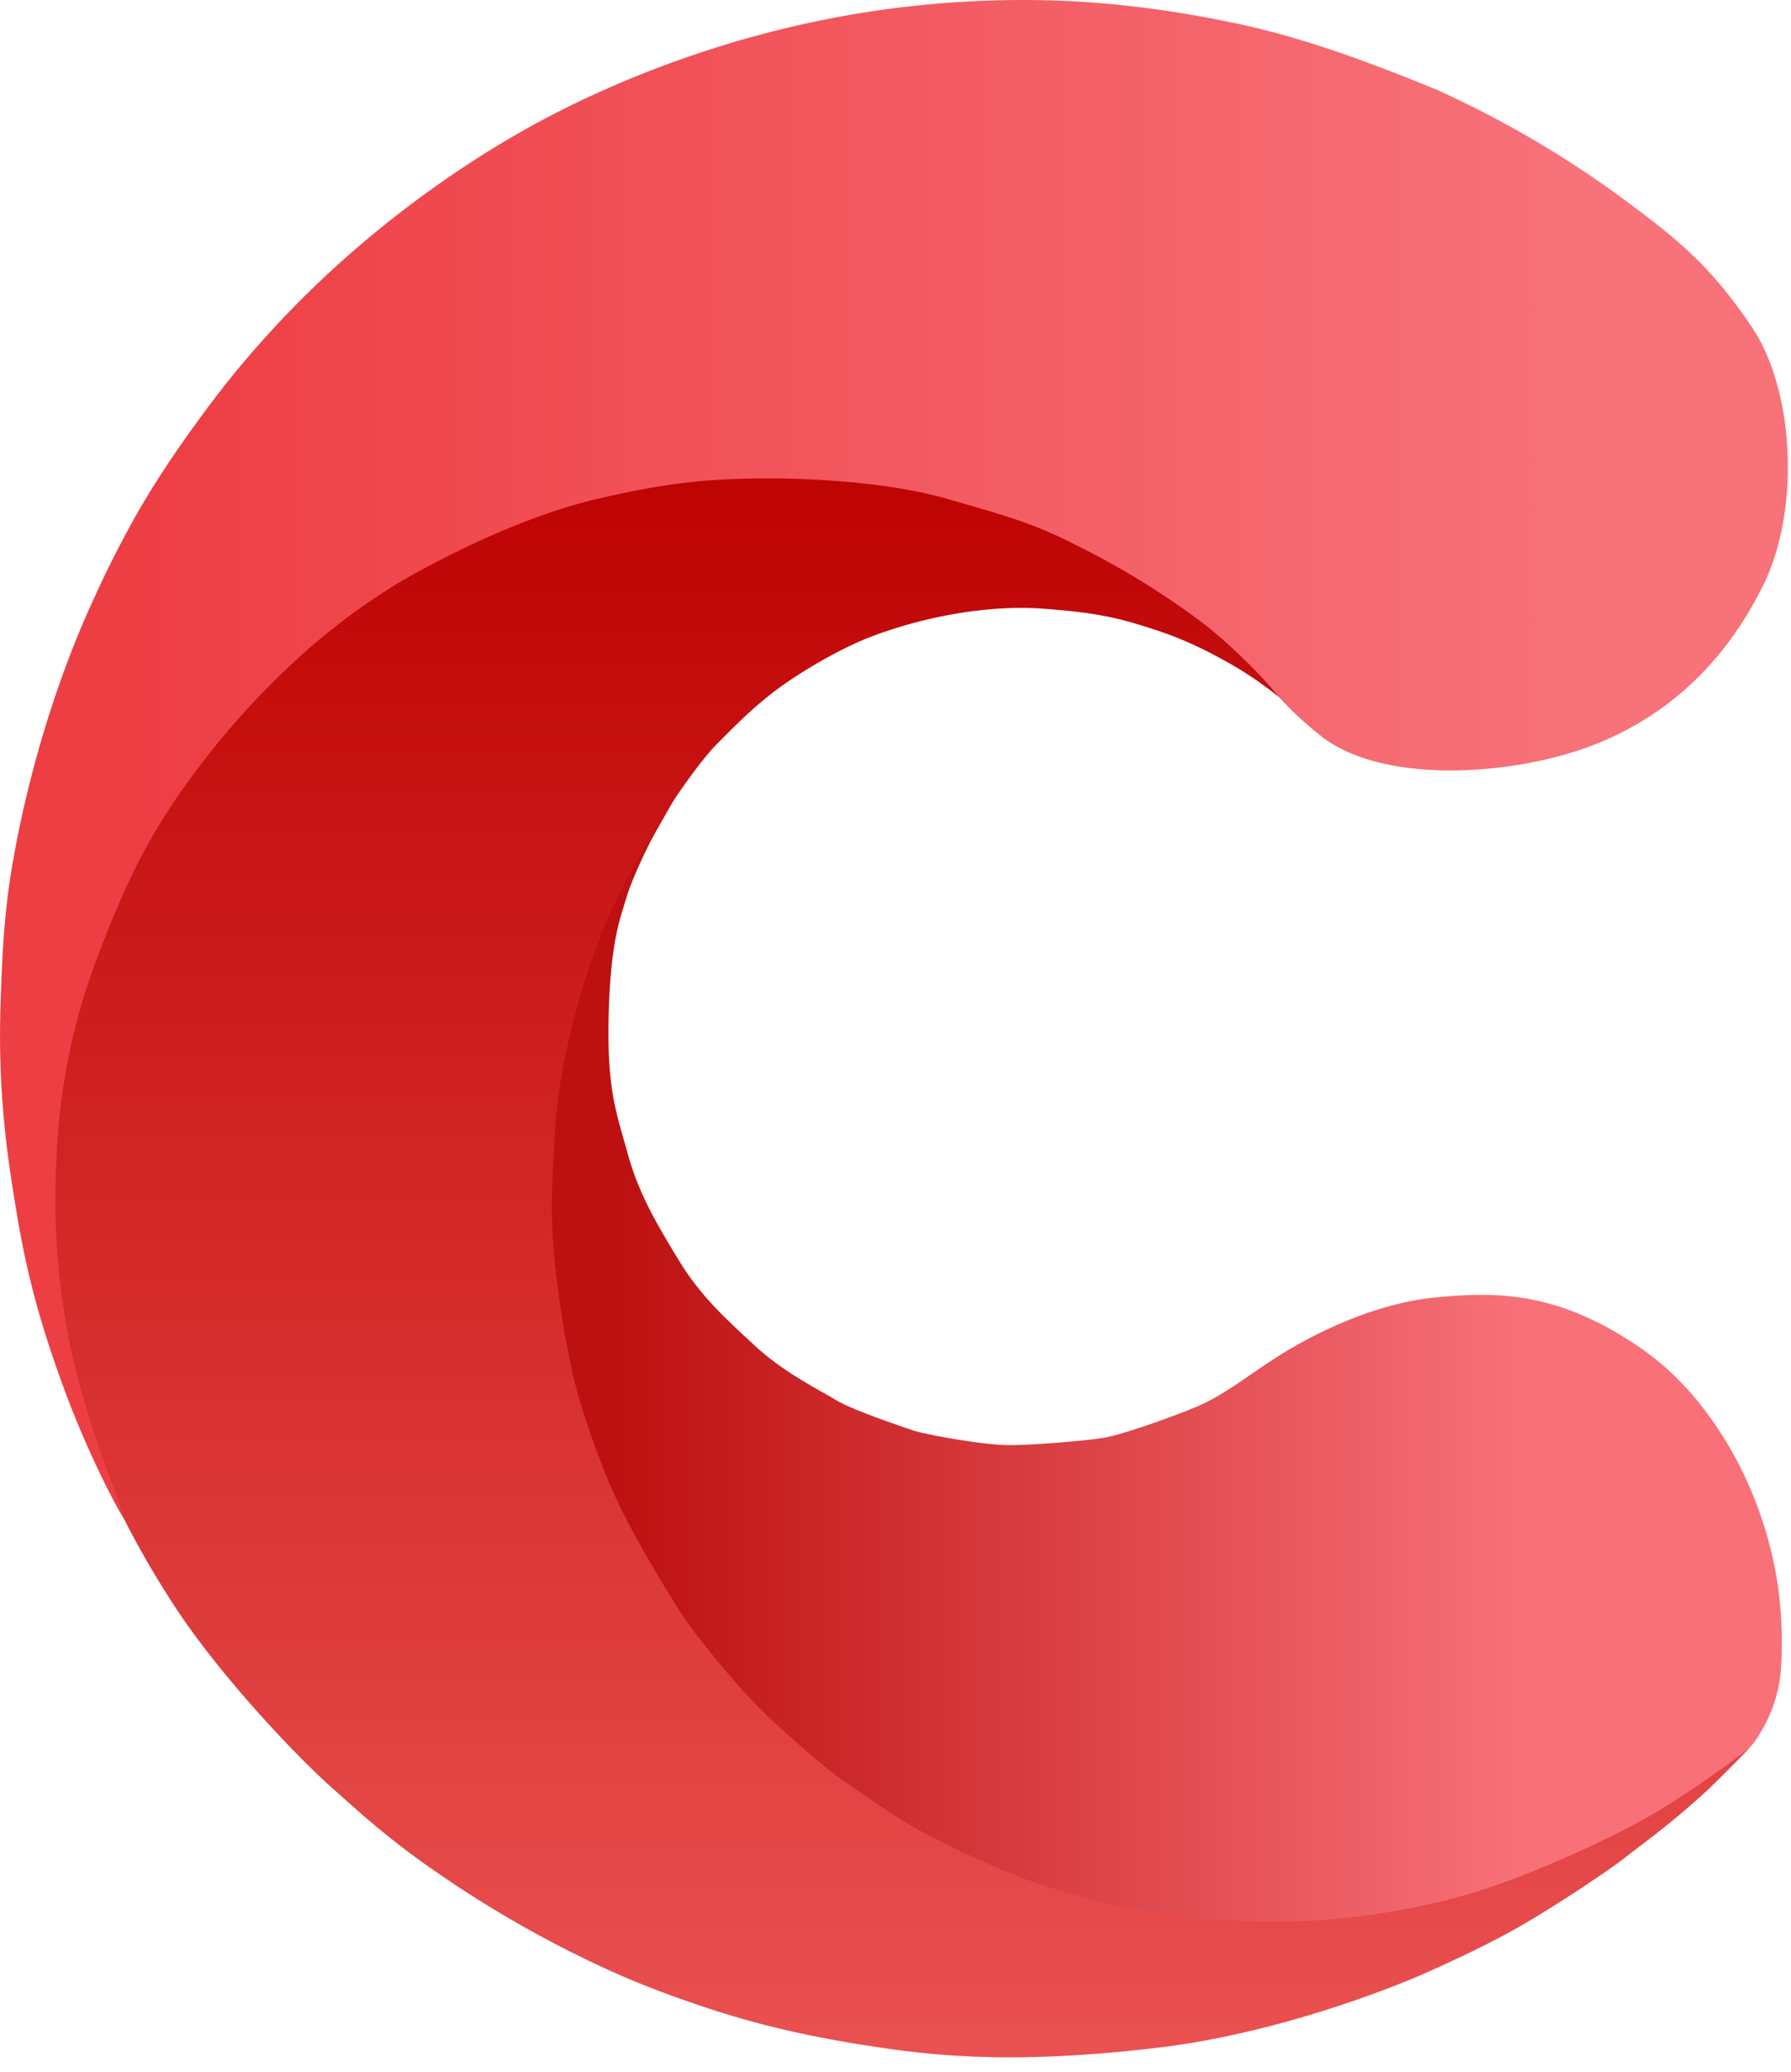 <svg width="64" height="74" fill="none" xmlns="http://www.w3.org/2000/svg"><path fill-rule="evenodd" clip-rule="evenodd" d="M51.312 46.342c-2.21.213-4.321 1.29-5.48 2.003-1.16.714-2.047 1.481-3.121 1.922-1.075.44-2.648.983-3.258 1.087-.61.103-2.478.265-3.403.265-.925 0-3.04-.394-3.41-.522-.37-.128-2.18-.729-2.784-1.098-.605-.37-1.845-.972-2.876-1.927-1.032-.955-1.944-1.771-2.722-3.054s-1.427-2.355-1.83-3.82c-.404-1.464-.742-2.275-.678-4.924.065-2.65.417-3.478.626-4.184.208-.706.75-1.811.915-2.12.163-.308.792-1.399.792-1.399l-.998 1.231s-.214.242-.657 1.208a55.068 55.068 0 00-1.273 2.954c-.43 1.095-.965 3.026-1.158 4.12-.193 1.095-.434 2.819-.434 3.864s.219 3.815.219 4.394c0 .58.482 2.66.64 3.205.157.547.684 2.184.91 2.794.226.611 1.348 3.023 1.476 3.2.128.178 1.592 2.491 1.966 2.985.374.493 1.721 2.044 2.206 2.541.484.497 2.874 2.538 3.318 2.879.445.34 2.008 1.295 2.428 1.54.42.247 1.33.638 2.13 1.046.8.408 1.517.636 2.085.848.568.212 1.89.585 2.852.764.962.18 3.028.606 4.01.606.982 0 3.317.02 4.443-.12 1.126-.14 3.595-.603 4.123-.782.527-.178 2.875-.97 3.386-1.214.51-.244 2.973-1.588 3.641-1.96.668-.374 2.389-1.61 2.55-1.726.16-.117.613-.489.89-.94.277-.452.76-1.304.815-2.561a14.84 14.84 0 00-.088-2.575 13.965 13.965 0 00-1.965-5.518c-.853-1.357-1.838-2.443-3.084-3.282-2.863-1.927-4.992-1.943-7.202-1.73z" fill="url(#a)"/><path fill-rule="evenodd" clip-rule="evenodd" d="M47.189 25.956s-.422-.488-.607-.692a20.19 20.19 0 00-.834-.873 33.03 33.03 0 00-1.613-1.473 26.949 26.949 0 00-2.769-2.03c-1.148-.727-2.942-1.687-3.833-2.027-.79-.302-1.816-.687-2.911-1.002a23.604 23.604 0 00-3.298-.704 23.553 23.553 0 00-3.888-.266c-1.65 0-3.084.172-4.097.354-.537.096-1.924.344-3.443.826-1.519.481-2.808 1.023-3.657 1.465-.909.474-2.208 1.173-3.446 2.047a25.414 25.414 0 00-2.932 2.426c-.548.54-1.611 1.597-2.574 2.821-1.134 1.444-2.175 3.2-2.498 3.887-.285.607-.928 1.843-1.412 3.233a33.961 33.961 0 00-1.045 3.718c-.167.795-.368 2.377-.411 3.022a45.365 45.365 0 00-.098 2.31c-.005.947.05 1.764.098 2.232.023.233.3 2.341.411 2.886.112.544.431 1.888.77 2.818.139.382.376 1.216.774 2.138.574 1.325 1.425 2.866 2.372 4.314 1.606 2.455 4.318 5.332 5.696 6.546.685.604 1.79 1.641 3.434 2.787a40.012 40.012 0 004.811 2.896c1.618.823 3.012 1.427 5.131 2.125 2.12.697 4.058 1.093 6.234 1.411 1.094.16 2.554.335 4.577.335s4.416-.22 5.89-.43c.71-.1 2.276-.36 4.324-.948 2.049-.588 3.835-1.294 4.571-1.623.673-.3 2.23-.997 3.526-1.752 1.294-.756 3.042-1.921 3.62-2.376.555-.437 1.585-1.16 2.916-2.381.444-.408 1.533-1.532 1.533-1.532s-2.1 1.627-3.886 2.603c-1.787.976-4.537 2.16-6.259 2.64a25.83 25.83 0 01-6.4.953c-1.493.039-3.531-.124-4.772-.328a27.158 27.158 0 01-3.62-.876c-1.45-.45-2.924-1.142-4.31-1.84-1.202-.606-2.176-1.349-3.15-2.007-.417-.283-1.377-1.086-2.441-2.062-.825-.757-1.631-1.692-2.323-2.55-.49-.608-.934-1.206-1.238-1.707-.828-1.366-1.914-3.108-2.646-5.058-.403-1.071-.778-2.13-1.017-3.225a33.564 33.564 0 01-.68-4.573c-.091-1.142-.036-2.422.052-3.84.096-1.562.319-2.802.804-4.602.486-1.8 1.082-3.18 1.34-3.717.13-.275.824-1.64 1.643-2.947.819-1.308 1.613-2.339 2.018-2.74.44-.436 1.348-1.404 2.422-2.146 1.073-.742 2.254-1.364 3.076-1.678 1.684-.645 4.04-1.163 6.18-1 1.154.088 2.185.197 3.323.547a20.5 20.5 0 011.142.375 13.35 13.35 0 011.418.625c.458.238 1.156.601 1.947 1.174.398.288.79.599 1.256 1.001.196.17.66.62.66.62l.139-.13z" fill="url(#b)"/><path fill-rule="evenodd" clip-rule="evenodd" d="M47.245 26.323c2.22 1.692 6.763 1.386 9.57.335 2.806-1.05 4.879-3.07 6.204-5.78 1.325-2.71 1.084-6.927-.383-9.14-1.467-2.214-2.742-3.226-4.394-4.456A36.673 36.673 0 0051.3 3.188c-2.382-.977-4.806-1.875-7.278-2.384-3.334-.686-6.53-.99-10.38-.686-6.713.53-12.097 2.926-14.995 4.573-2.898 1.648-7.46 4.796-11.252 9.902C6.37 15.976 5.464 17.3 4.66 18.768c-.519.948-.92 1.752-1.476 2.99-1.14 2.54-2.173 5.81-2.74 9.115-.319 1.86-.37 3.455-.421 4.89-.116 3.245.254 5.6.517 7.227.377 2.336.814 4.044 1.701 6.486.796 2.19 1.804 4.178 2.223 4.832-.152-.66-1.174-2.899-1.852-5.772a25.261 25.261 0 01-.632-5.546c0-2.367.186-5.244 1.412-8.555s2.205-5.101 4.004-7.414a28.813 28.813 0 013.626-3.843c1.278-1.118 2.622-2.039 3.74-2.658 2.537-1.404 4.85-2.301 6.624-2.71 1.291-.298 2.655-.562 4.06-.657 2.806-.189 6.212.04 8.367.657 2.157.617 3.01.868 4.226 1.456 2 .967 3.446 1.888 4.724 2.825.823.603 1.672 1.412 2.315 2.09.643.679.785 1.032 2.168 2.142z" fill="url(#c)"/><defs><linearGradient id="a" x1="54.419" y1="38.974" x2="21.934" y2="38.974" gradientUnits="userSpaceOnUse"><stop stop-color="#F87179"/><stop offset="1" stop-color="#BD1010"/></linearGradient><linearGradient id="b" x1="2.332" y1="17.836" x2="2.332" y2="73.486" gradientUnits="userSpaceOnUse"><stop stop-color="#BF0404"/><stop offset="1" stop-color="#EA5151"/></linearGradient><linearGradient id="c" x1="56.278" y1="-4.032" x2="5.058" y2="-4.032" gradientUnits="userSpaceOnUse"><stop stop-color="#F77279"/><stop offset="1" stop-color="#ED3E44"/></linearGradient></defs></svg>